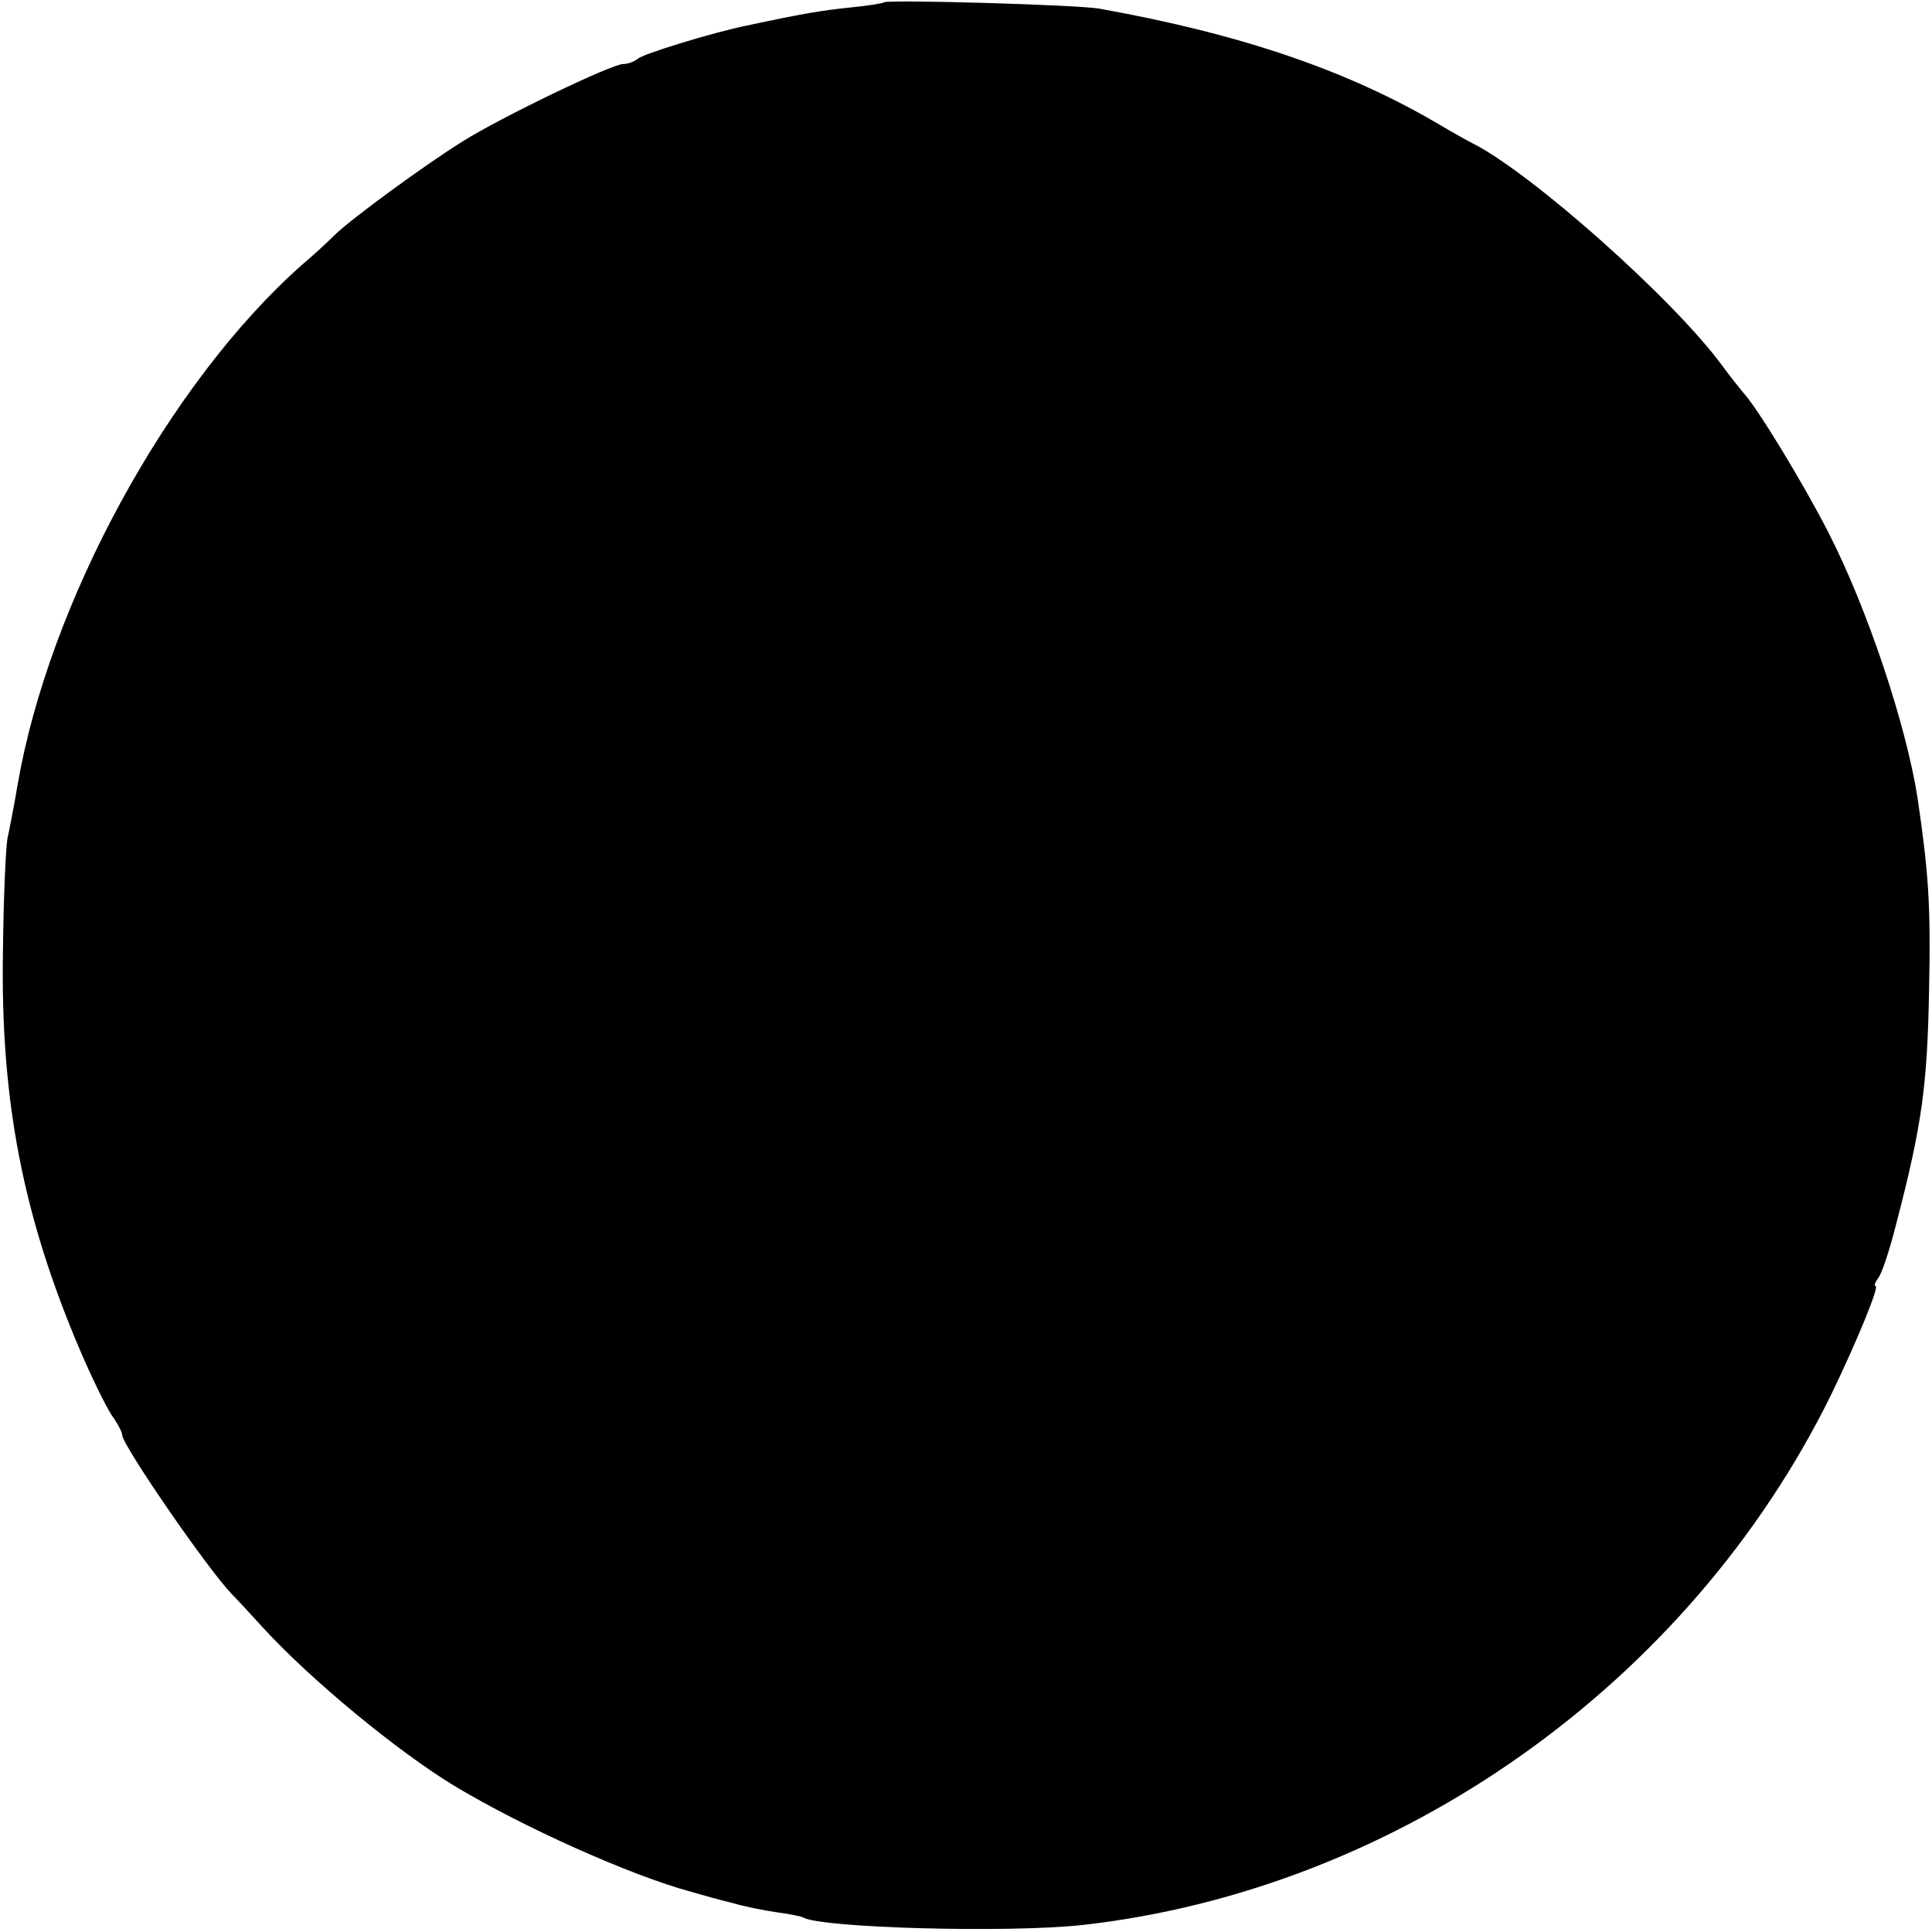 <?xml version="1.0" standalone="no"?>
<!DOCTYPE svg PUBLIC "-//W3C//DTD SVG 20010904//EN"
 "http://www.w3.org/TR/2001/REC-SVG-20010904/DTD/svg10.dtd">
<svg version="1.0" xmlns="http://www.w3.org/2000/svg"
 width="332pt" height="332pt" viewBox="0 0 332 332"
 preserveAspectRatio="xMidYMid meet">
<g transform="translate(0,332) scale(0.1,-0.1)"
fill="#000000" stroke="none">
<path d="M1519 3316 c-2 -2 -29 -6 -59 -9 -48 -5 -79 -10 -177 -31 -59 -12
-179 -49 -187 -57 -6 -5 -17 -9 -25 -9 -20 0 -211 -92 -276 -133 -66 -41 -194
-135 -220 -161 -12 -12 -37 -35 -56 -51 -229 -203 -435 -580 -489 -895 -6 -36
-14 -76 -17 -90 -3 -14 -7 -102 -8 -197 -4 -253 34 -452 132 -682 20 -47 45
-98 55 -113 10 -14 18 -29 18 -34 0 -17 145 -228 188 -273 9 -9 33 -35 53 -57
83 -91 234 -215 330 -273 118 -71 303 -154 407 -182 17 -5 49 -14 70 -19 20
-6 55 -13 76 -16 22 -3 43 -7 46 -9 30 -18 351 -27 480 -13 543 61 1043 415
1287 912 44 91 83 186 76 186 -3 0 -1 6 4 13 6 6 20 48 31 92 45 172 54 240
57 405 3 147 -1 200 -20 330 -20 126 -86 324 -153 455 -43 84 -123 216 -147
241 -5 6 -21 26 -35 45 -84 115 -330 333 -430 383 -8 4 -33 18 -55 31 -157 93
-340 156 -585 200 -38 7 -365 16 -371 11z"/>
</g>
</svg>
